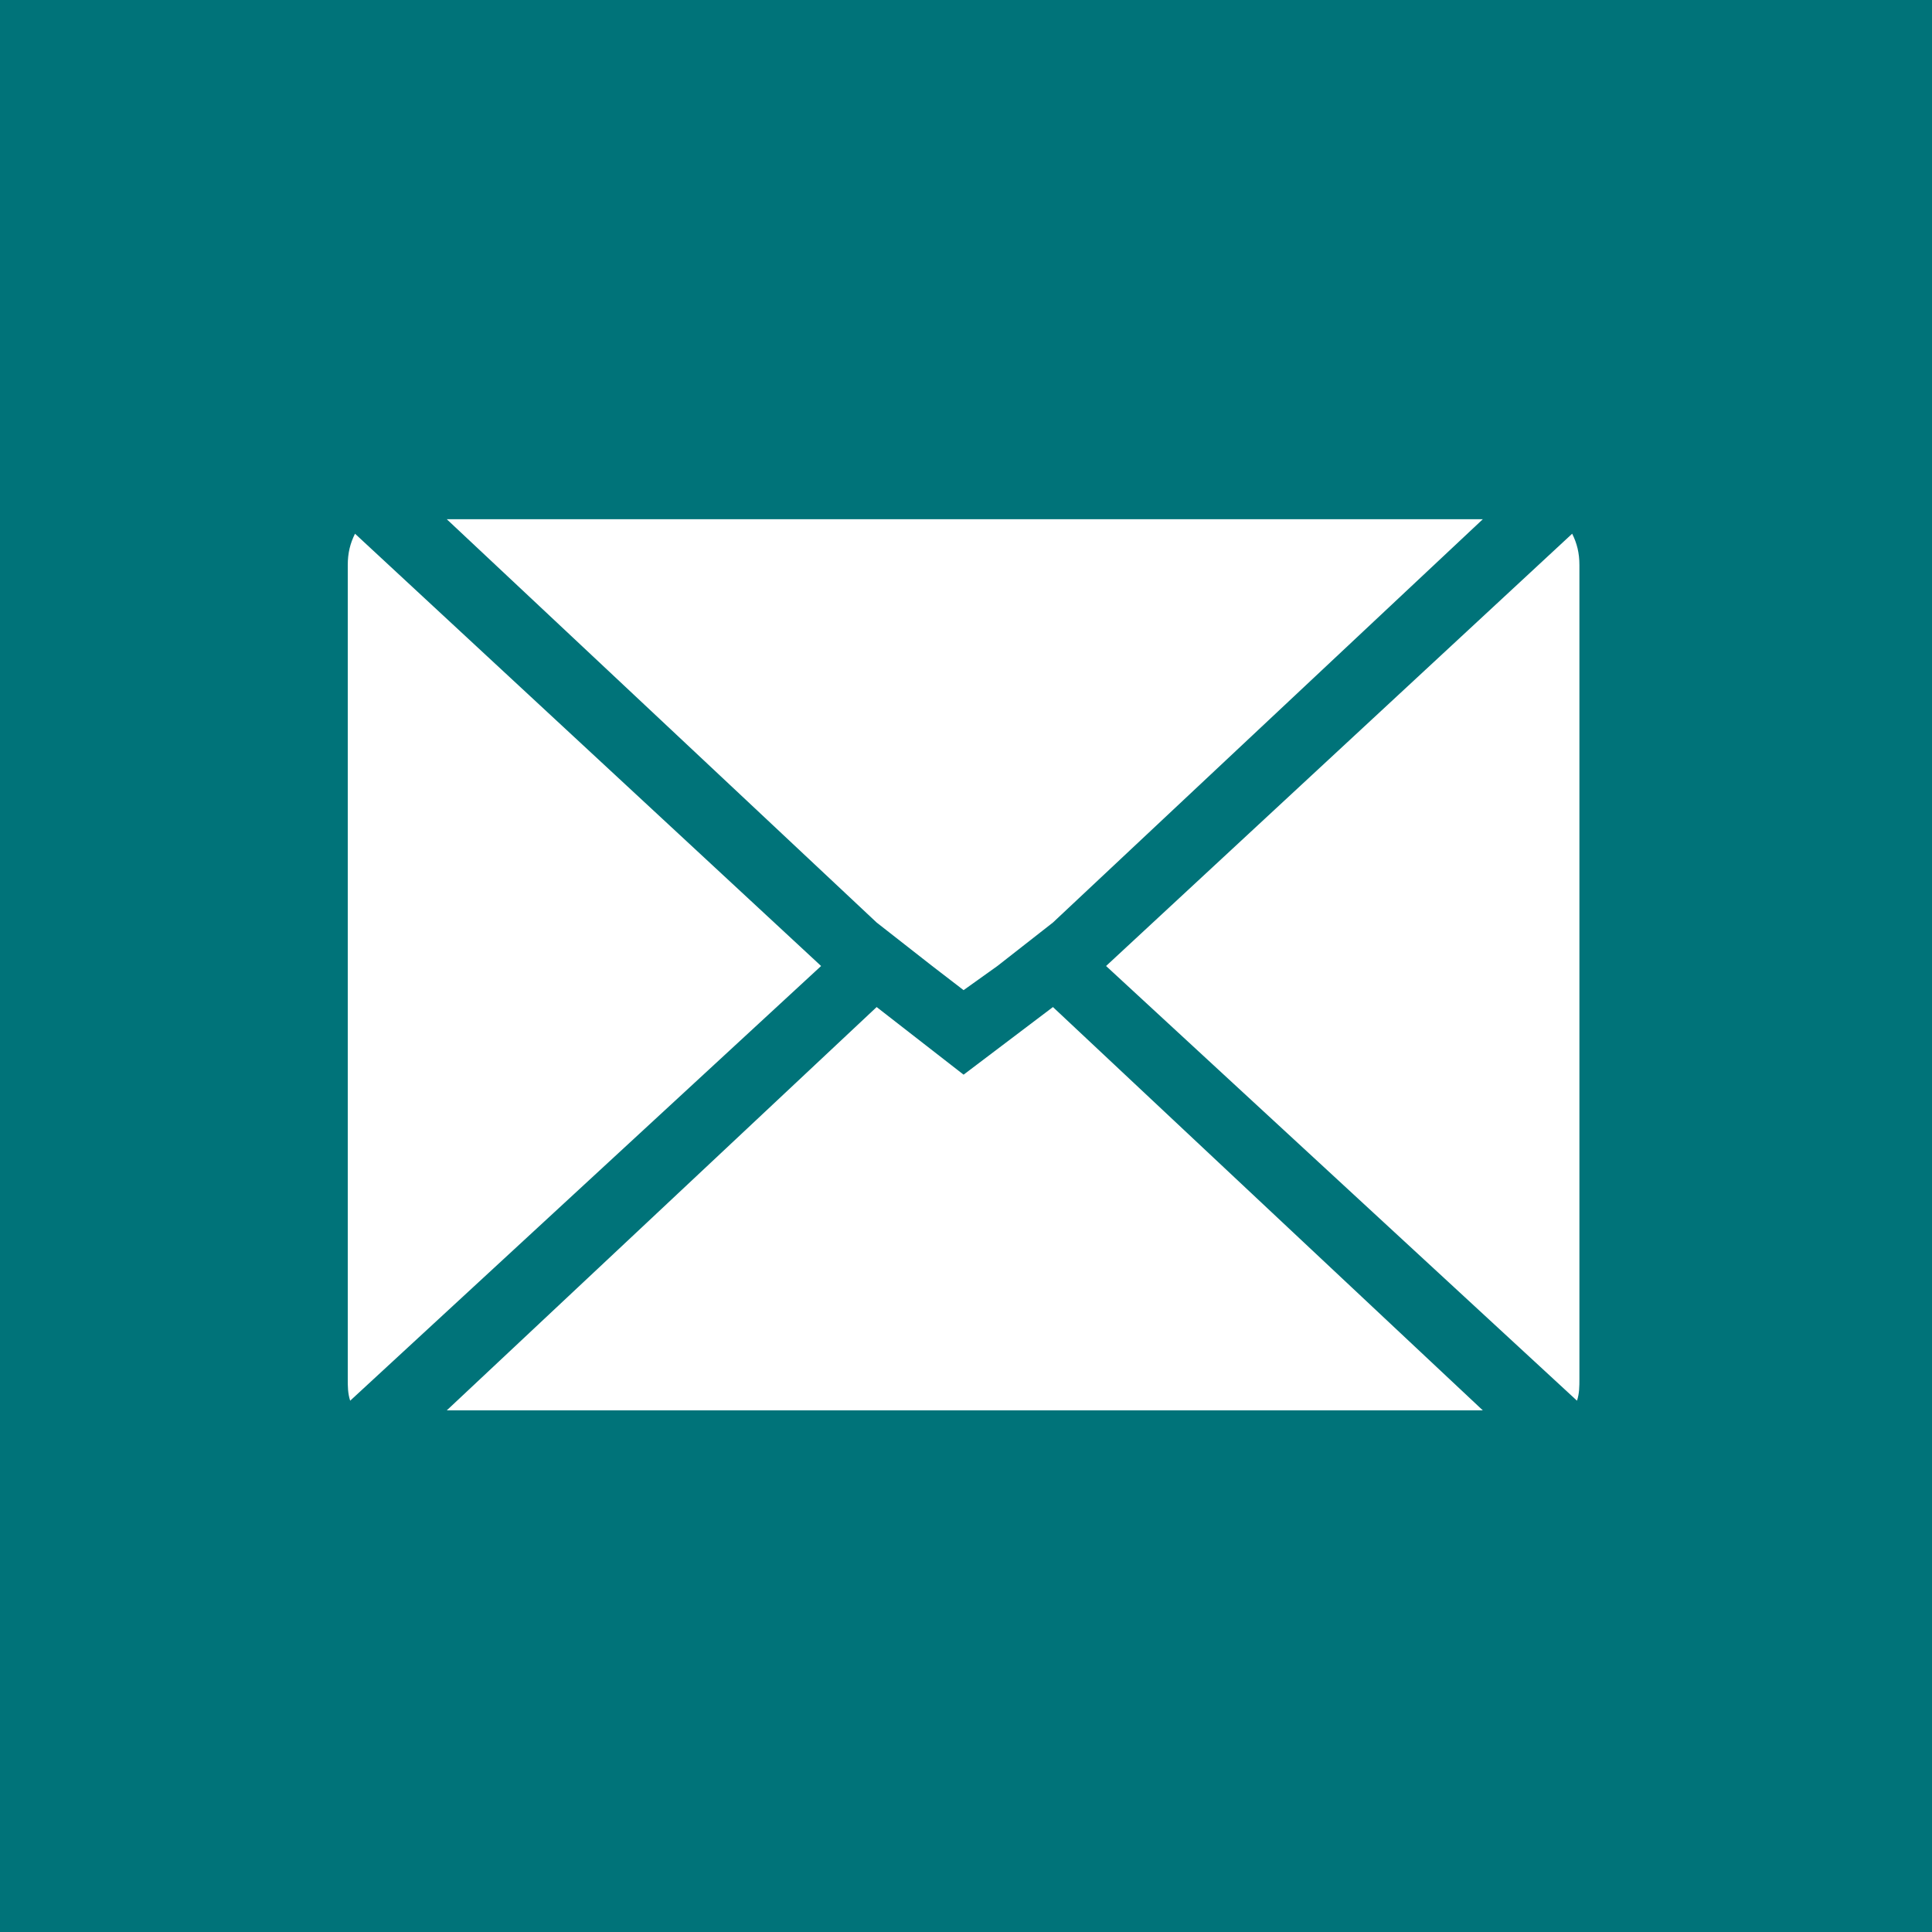 <?xml version="1.0" encoding="utf-8"?>
<!-- Generator: Adobe Illustrator 24.3.2, SVG Export Plug-In . SVG Version: 6.00 Build 0)  -->
<svg version="1.1" id="Ebene_1" xmlns="http://www.w3.org/2000/svg" xmlns:xlink="http://www.w3.org/1999/xlink" x="0px" y="0px"
	 viewBox="0 0 80 80" style="enable-background:new 0 0 80 80;" xml:space="preserve">
<style type="text/css">
	.st0{fill:#007379;}
	.st1{fill:#FFFFFF;}
</style>
<rect class="st0" width="80" height="80"/>
<g>
	<polygon class="st1" points="36.3,41.7 18.5,58.4 61.4,58.4 43.6,41.7 39.9,44.5 	"/>
	<path class="st1" d="M14.4,23.4v33.7c0,0.3,0,0.6,0.1,0.9l19.5-18L14.7,22.1C14.5,22.5,14.4,22.9,14.4,23.4z"/>
	<path class="st1" d="M45.8,40l19.5,18c0.1-0.3,0.1-0.6,0.1-0.9V23.4c0-0.5-0.1-0.9-0.3-1.3L45.8,40z"/>
	<polygon class="st1" points="18.5,21.5 36.3,38.2 38.6,40 39.9,41 41.3,40 43.6,38.2 61.4,21.5 	"/>
</g>
</svg>
